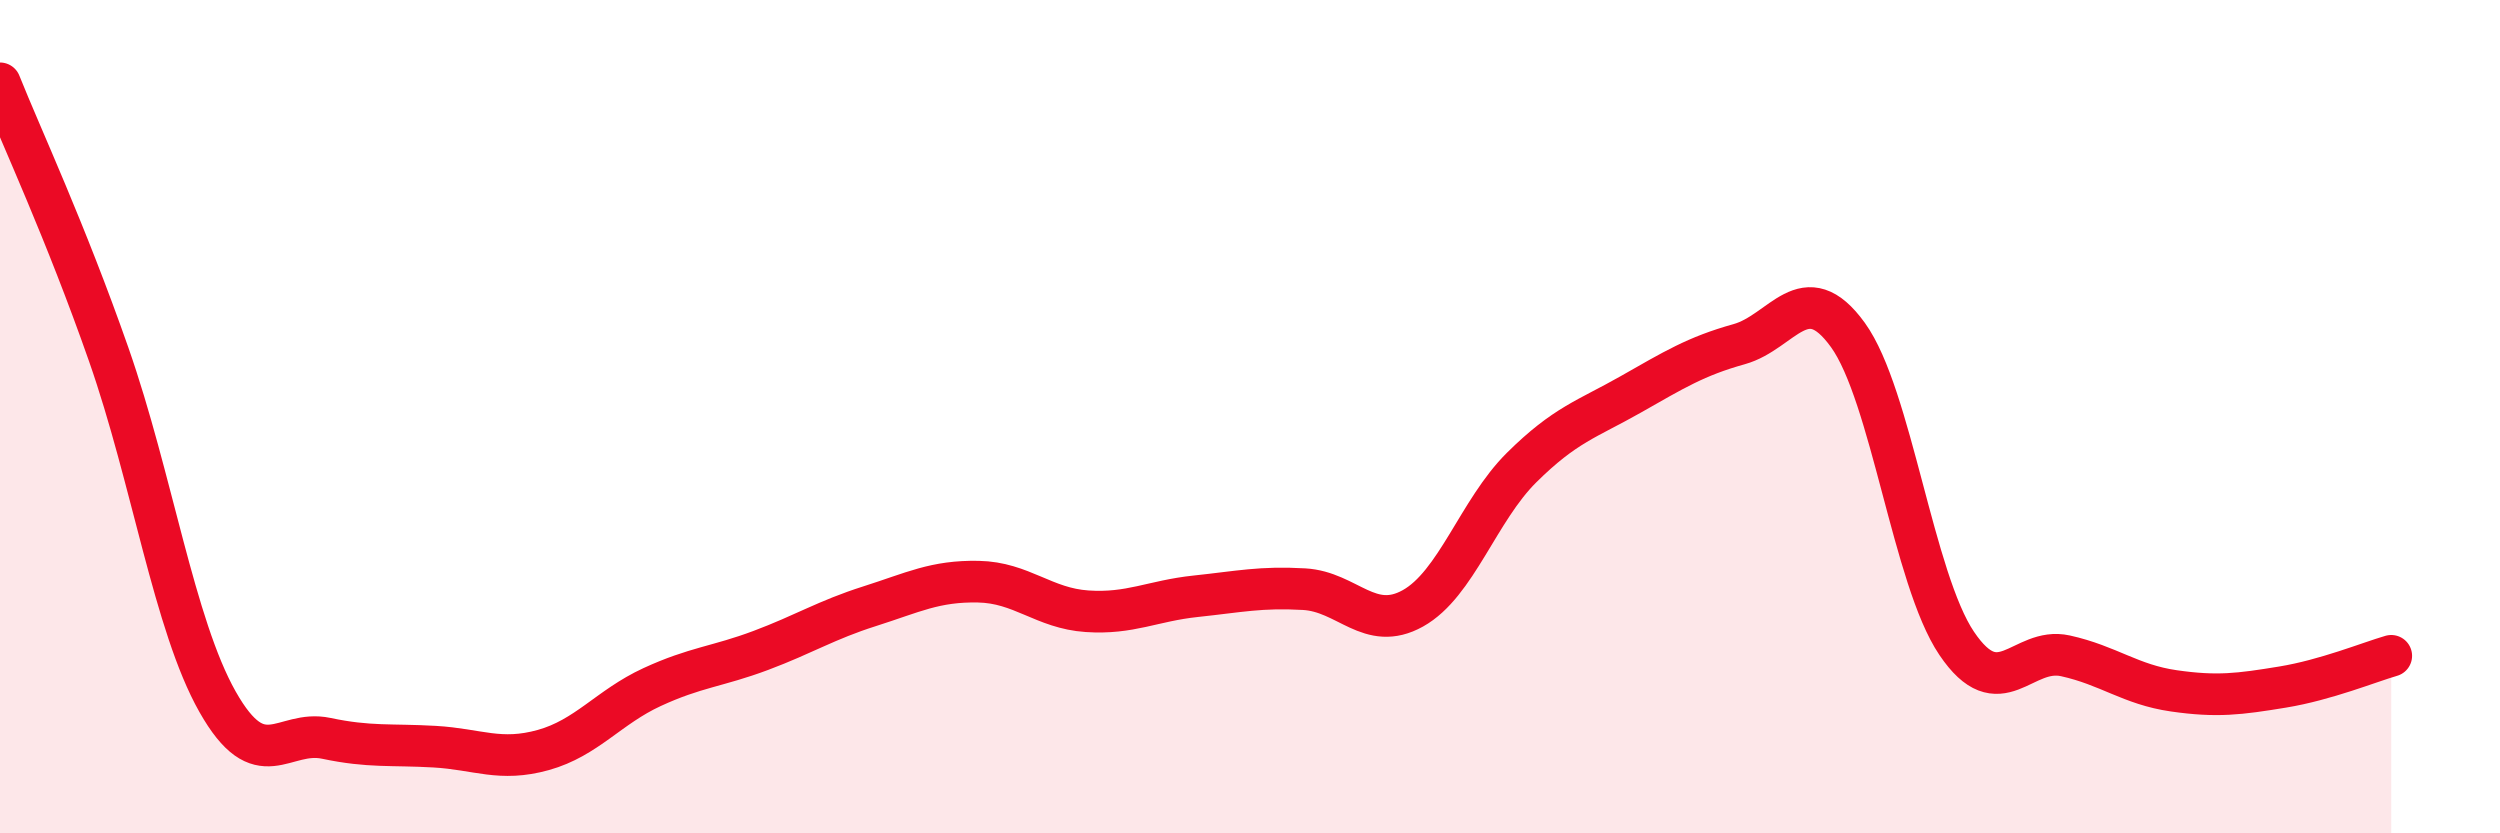 
    <svg width="60" height="20" viewBox="0 0 60 20" xmlns="http://www.w3.org/2000/svg">
      <path
        d="M 0,2 C 0.52,3.3 1.57,5.54 2.61,8.51 C 3.65,11.48 4.18,15 5.22,16.84 C 6.26,18.68 6.79,17.5 7.83,17.72 C 8.87,17.94 9.39,17.86 10.43,17.92 C 11.47,17.98 12,18.29 13.04,18 C 14.08,17.71 14.61,16.97 15.65,16.49 C 16.69,16.01 17.22,16 18.26,15.61 C 19.3,15.22 19.83,14.88 20.87,14.55 C 21.91,14.22 22.44,13.94 23.48,13.96 C 24.52,13.98 25.05,14.6 26.09,14.67 C 27.13,14.74 27.66,14.42 28.7,14.31 C 29.74,14.2 30.26,14.08 31.3,14.14 C 32.34,14.2 32.87,15.18 33.91,14.6 C 34.95,14.02 35.48,12.25 36.52,11.22 C 37.56,10.19 38.09,10.06 39.13,9.47 C 40.17,8.88 40.7,8.55 41.74,8.26 C 42.78,7.97 43.31,6.6 44.35,8.04 C 45.39,9.48 45.92,13.9 46.96,15.44 C 48,16.98 48.53,15.51 49.57,15.74 C 50.61,15.97 51.13,16.43 52.17,16.58 C 53.21,16.73 53.74,16.66 54.78,16.49 C 55.82,16.32 56.87,15.89 57.39,15.74L57.39 20L0 20Z"
        fill="#EB0A25"
        opacity="0.1"
        stroke-linecap="round"
        stroke-linejoin="round"
      />
      <path
        d="M 0,2 C 0.52,3.3 1.57,5.54 2.61,8.51 C 3.65,11.48 4.18,15 5.22,16.84 C 6.26,18.68 6.79,17.5 7.83,17.72 C 8.87,17.94 9.39,17.86 10.43,17.92 C 11.47,17.98 12,18.29 13.04,18 C 14.08,17.71 14.61,16.97 15.65,16.49 C 16.69,16.01 17.22,16 18.26,15.61 C 19.3,15.22 19.83,14.88 20.87,14.55 C 21.91,14.22 22.44,13.94 23.48,13.96 C 24.52,13.98 25.05,14.6 26.09,14.67 C 27.13,14.74 27.66,14.42 28.7,14.31 C 29.74,14.2 30.26,14.08 31.3,14.14 C 32.34,14.2 32.87,15.18 33.91,14.6 C 34.95,14.02 35.48,12.25 36.52,11.22 C 37.56,10.19 38.09,10.06 39.13,9.47 C 40.17,8.88 40.7,8.55 41.74,8.26 C 42.78,7.97 43.31,6.6 44.35,8.04 C 45.39,9.48 45.92,13.9 46.96,15.44 C 48,16.98 48.53,15.51 49.57,15.74 C 50.61,15.97 51.13,16.43 52.17,16.58 C 53.21,16.73 53.74,16.66 54.78,16.49 C 55.82,16.32 56.87,15.89 57.39,15.74"
        stroke="#EB0A25"
        stroke-width="1"
        fill="none"
        stroke-linecap="round"
        stroke-linejoin="round"
      />
    </svg>
  